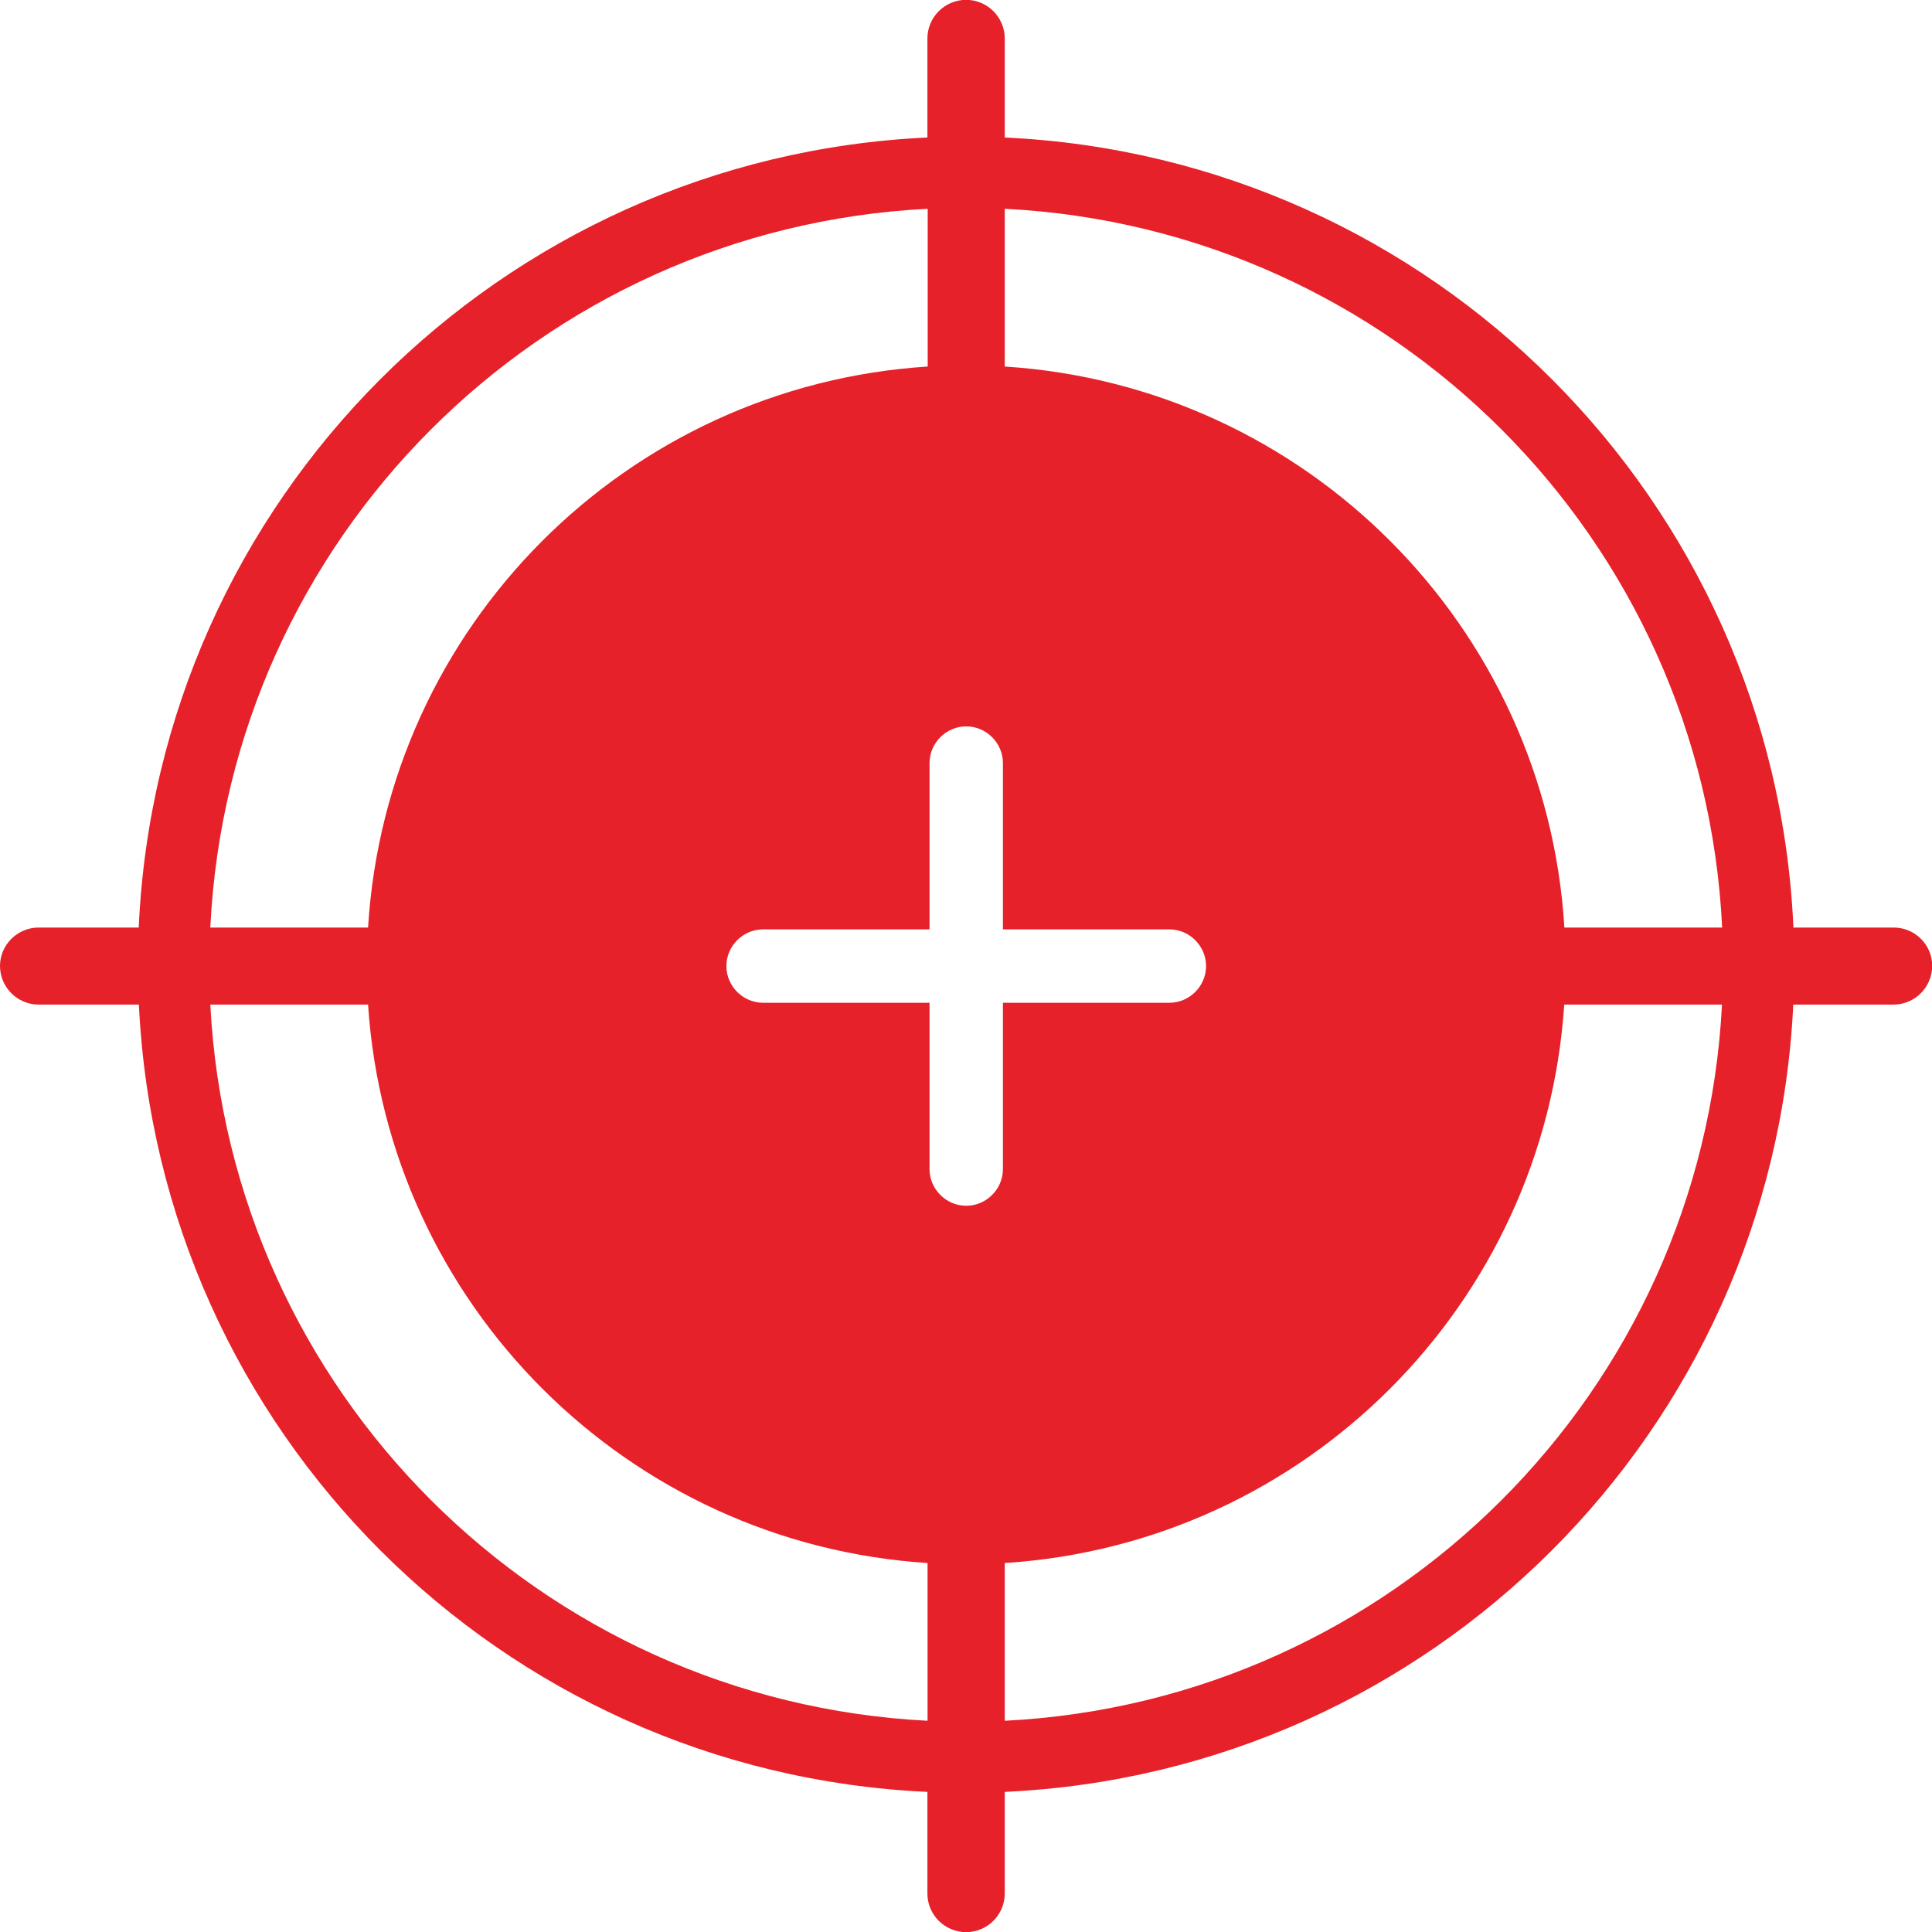 <?xml version="1.0" encoding="UTF-8"?>
<!DOCTYPE svg PUBLIC "-//W3C//DTD SVG 1.1//EN" "http://www.w3.org/Graphics/SVG/1.1/DTD/svg11.dtd">
<!-- Creator: CorelDRAW 2020 (64-Bit) -->
<svg xmlns="http://www.w3.org/2000/svg" xml:space="preserve" width="13.756mm" height="13.757mm" version="1.1" style="shape-rendering:geometricPrecision; text-rendering:geometricPrecision; image-rendering:optimizeQuality; fill-rule:evenodd; clip-rule:evenodd"
viewBox="0 0 126.87 126.88"
 xmlns:xlink="http://www.w3.org/1999/xlink"
 xmlns:xodm="http://www.corel.com/coreldraw/odm/2003">
 <defs>
  <style type="text/css">
   <![CDATA[
    .fil0 {fill:#E62129;fill-rule:nonzero}
   ]]>
  </style>
 </defs>
 <g id="图层_x0020_1">
  <path class="fil0" d="M124.35 60.91l-6.58 0c-1.25,-28.08 -23.72,-50.58 -51.79,-51.88l0 -6.5c0,-1.4 -1.14,-2.54 -2.54,-2.54 -1.4,0 -2.54,1.14 -2.54,2.54l0 6.5c-28.07,1.3 -50.53,23.8 -51.79,51.88l-6.57 0c-1.4,0 -2.54,1.14 -2.54,2.52 0,1.4 1.14,2.54 2.54,2.54l6.58 0c1.34,28.01 23.77,50.42 51.78,51.7l0 6.67c0,1.4 1.14,2.54 2.54,2.54 1.4,0 2.54,-1.14 2.54,-2.54l0 -6.67c28.02,-1.29 50.45,-23.7 51.78,-51.7l6.58 0c1.4,0 2.54,-1.14 2.54,-2.54 0.01,-1.39 -1.13,-2.52 -2.53,-2.52zm-63.43 -47.2l0 10.36c-19.76,1.26 -35.54,17.05 -36.75,36.84l-10.36 0c1.24,-25.5 21.62,-45.91 47.11,-47.2zm0 99.29c-25.43,-1.29 -45.79,-21.61 -47.11,-47.03l10.36 0c1.3,19.7 17.04,35.4 36.74,36.67l0 10.36 0.01 0zm4.94 -47.15l0 0.12 -1.97 0 1.97 0 0 10.8c0,1.32 -1.09,2.41 -2.41,2.41 -1.32,0 -2.41,-1.09 -2.41,-2.41l0 -10.8 1.97 0 -1.97 0 0 -0.12 -10.93 0c-1.32,0 -2.41,-1.09 -2.41,-2.41 0,-1.32 1.09,-2.41 2.41,-2.41l10.93 0 0 -0.12 1.97 0 -1.97 0 0 -10.8c0,-1.32 1.09,-2.41 2.41,-2.41 1.32,0 2.41,1.09 2.41,2.41l0 10.8 -1.97 0 1.97 0 0 0.12 10.93 0c1.32,0 2.41,1.09 2.41,2.41 0,1.32 -1.09,2.41 -2.41,2.41l-10.93 0zm0.12 47.15l0 -10.36c19.71,-1.26 35.44,-16.97 36.74,-36.67l10.36 0c-1.31,25.42 -21.67,45.75 -47.1,47.03zm36.75 -52.09c-1.21,-19.78 -16.99,-35.58 -36.75,-36.84l0 -10.36c25.48,1.29 45.88,21.69 47.11,47.2l-10.36 0z"/>
 </g>
</svg>
